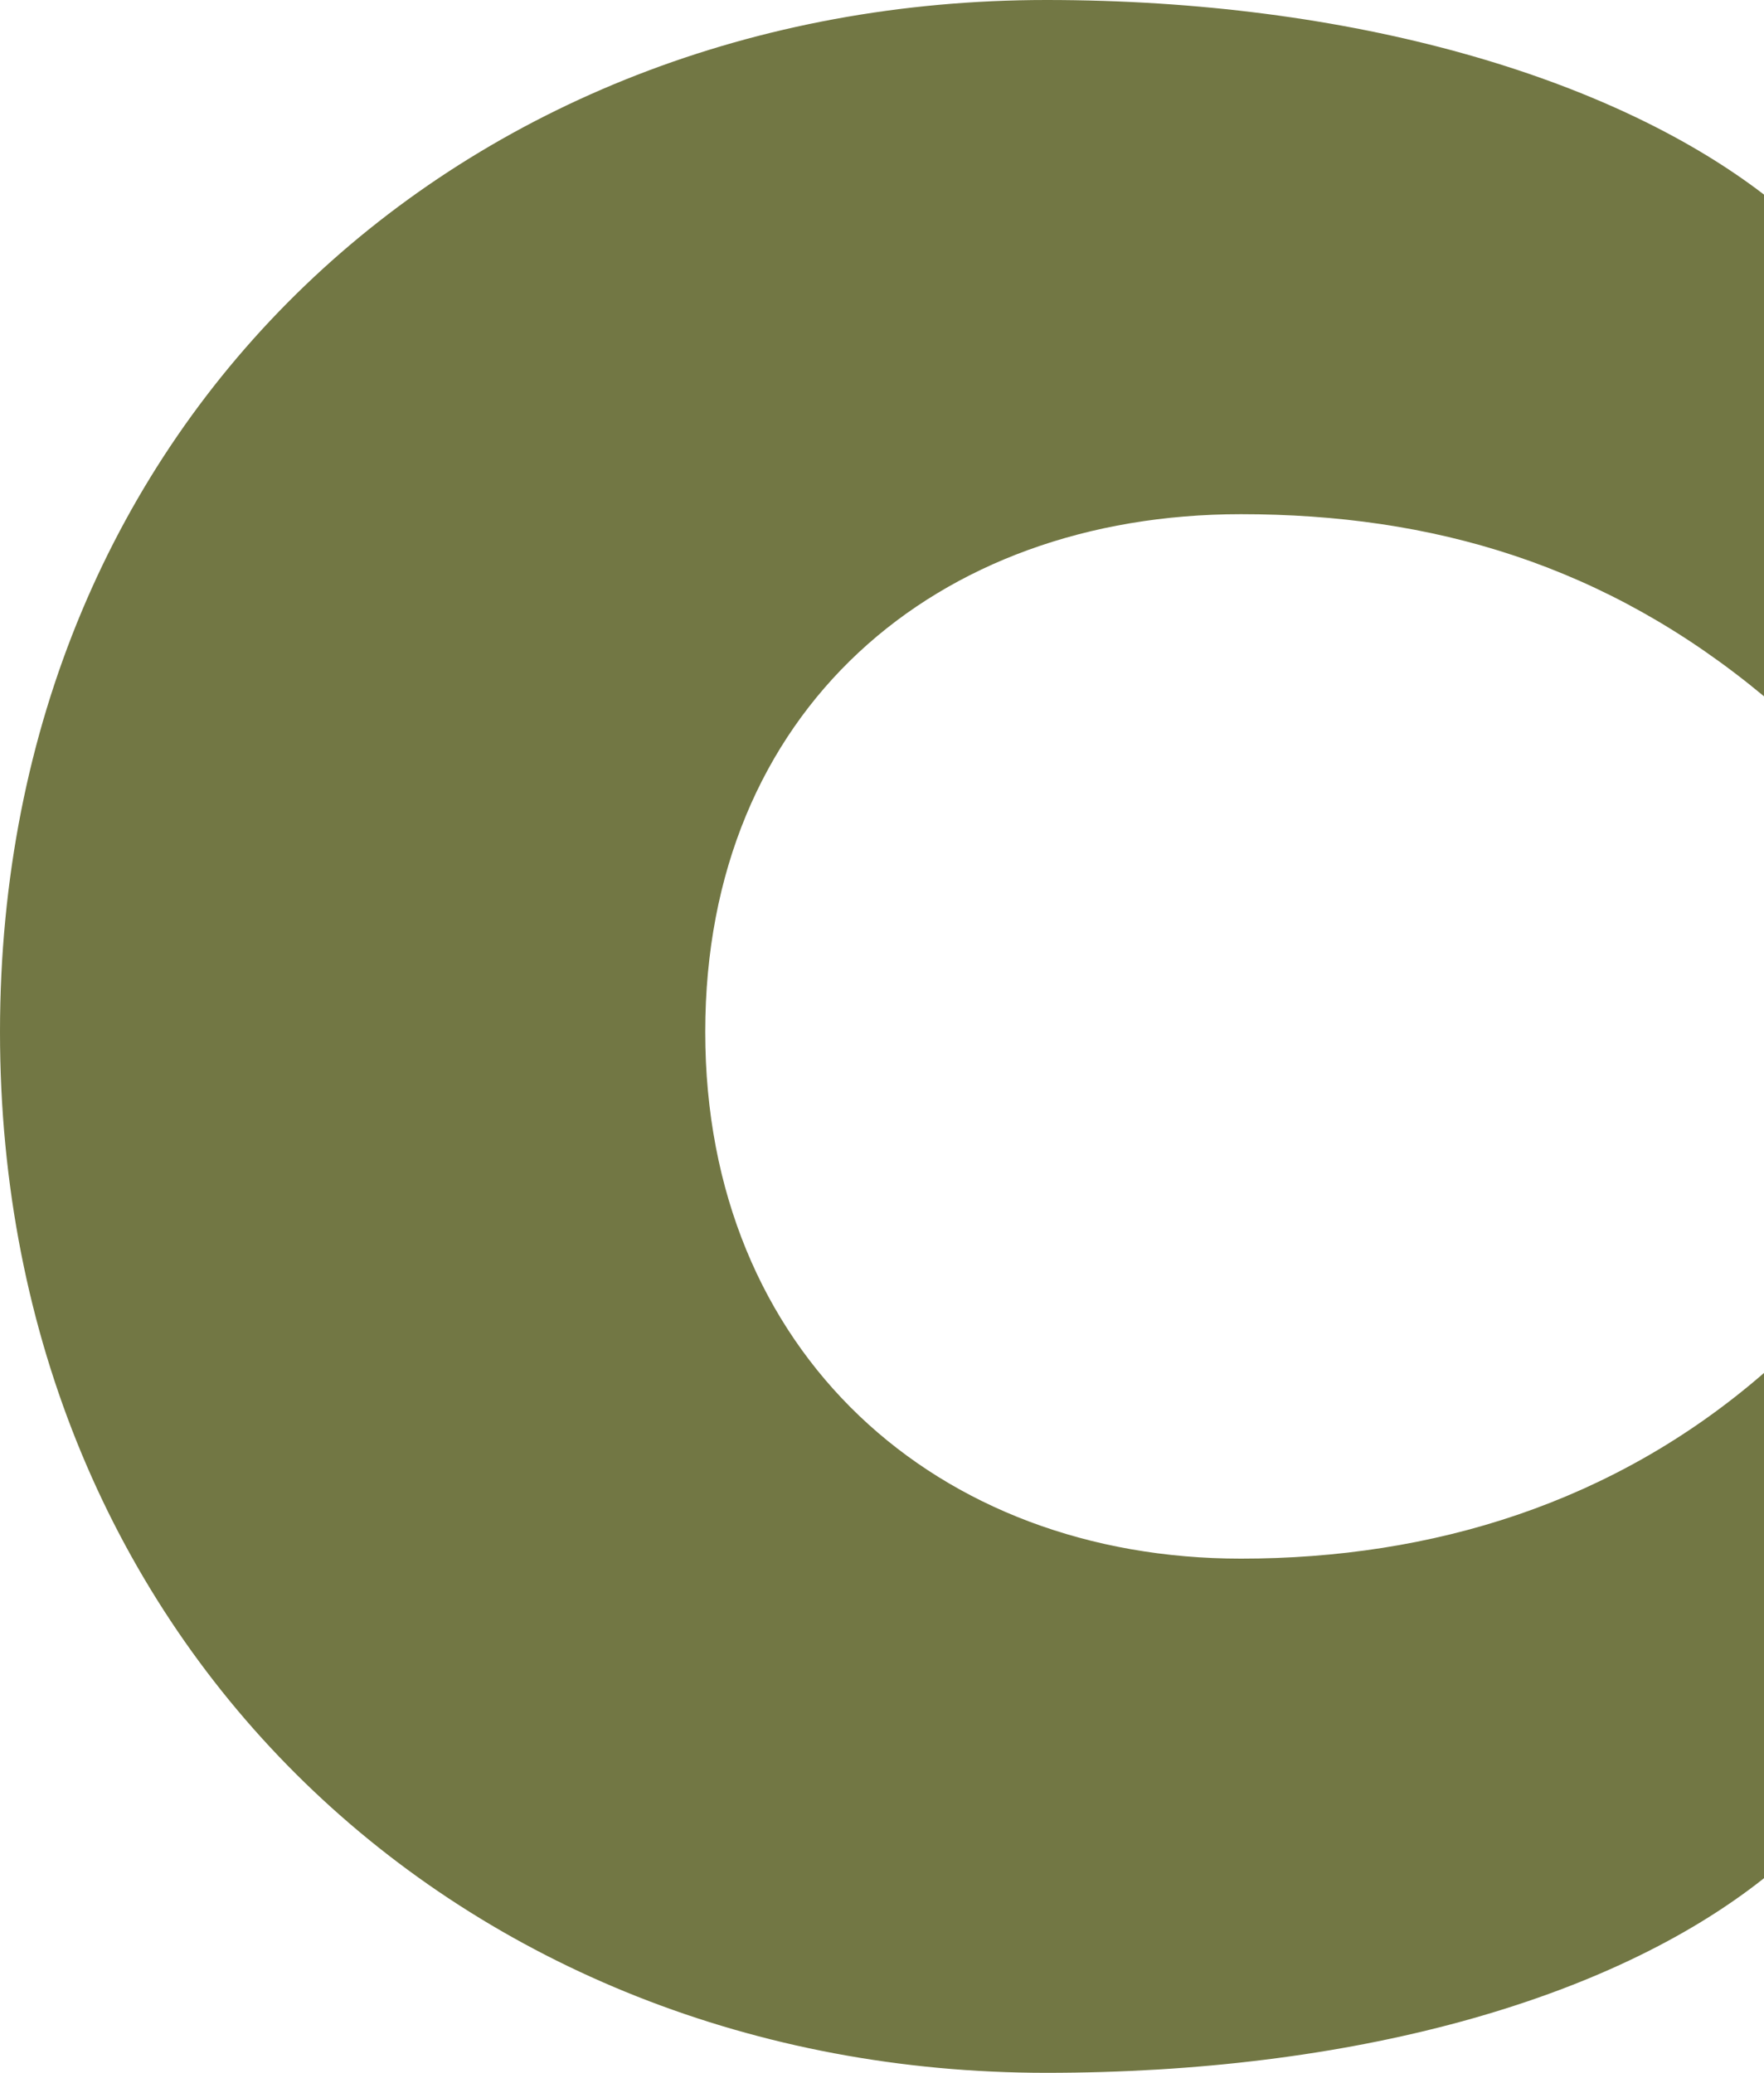 <?xml version="1.0" encoding="UTF-8"?><svg id="Laag_2" xmlns="http://www.w3.org/2000/svg" viewBox="0 0 9.88 11.61"><g id="essenz_acrostichon_flat"><path d="M0,5.78C0,2.34,2.6,0,5.86,0c1.71,0,3.16,.43,4.02,1.09V3.9c-.89-.74-1.86-1.02-2.93-1.02-1.71,0-3,1.1-3,2.9s1.3,2.95,3,2.95c1.07,0,2.09-.31,2.93-1.04v2.83c-.87,.69-2.32,1.09-4.02,1.09C2.6,11.61,0,9.22,0,5.78Z" fill="#727744"/></g></svg>